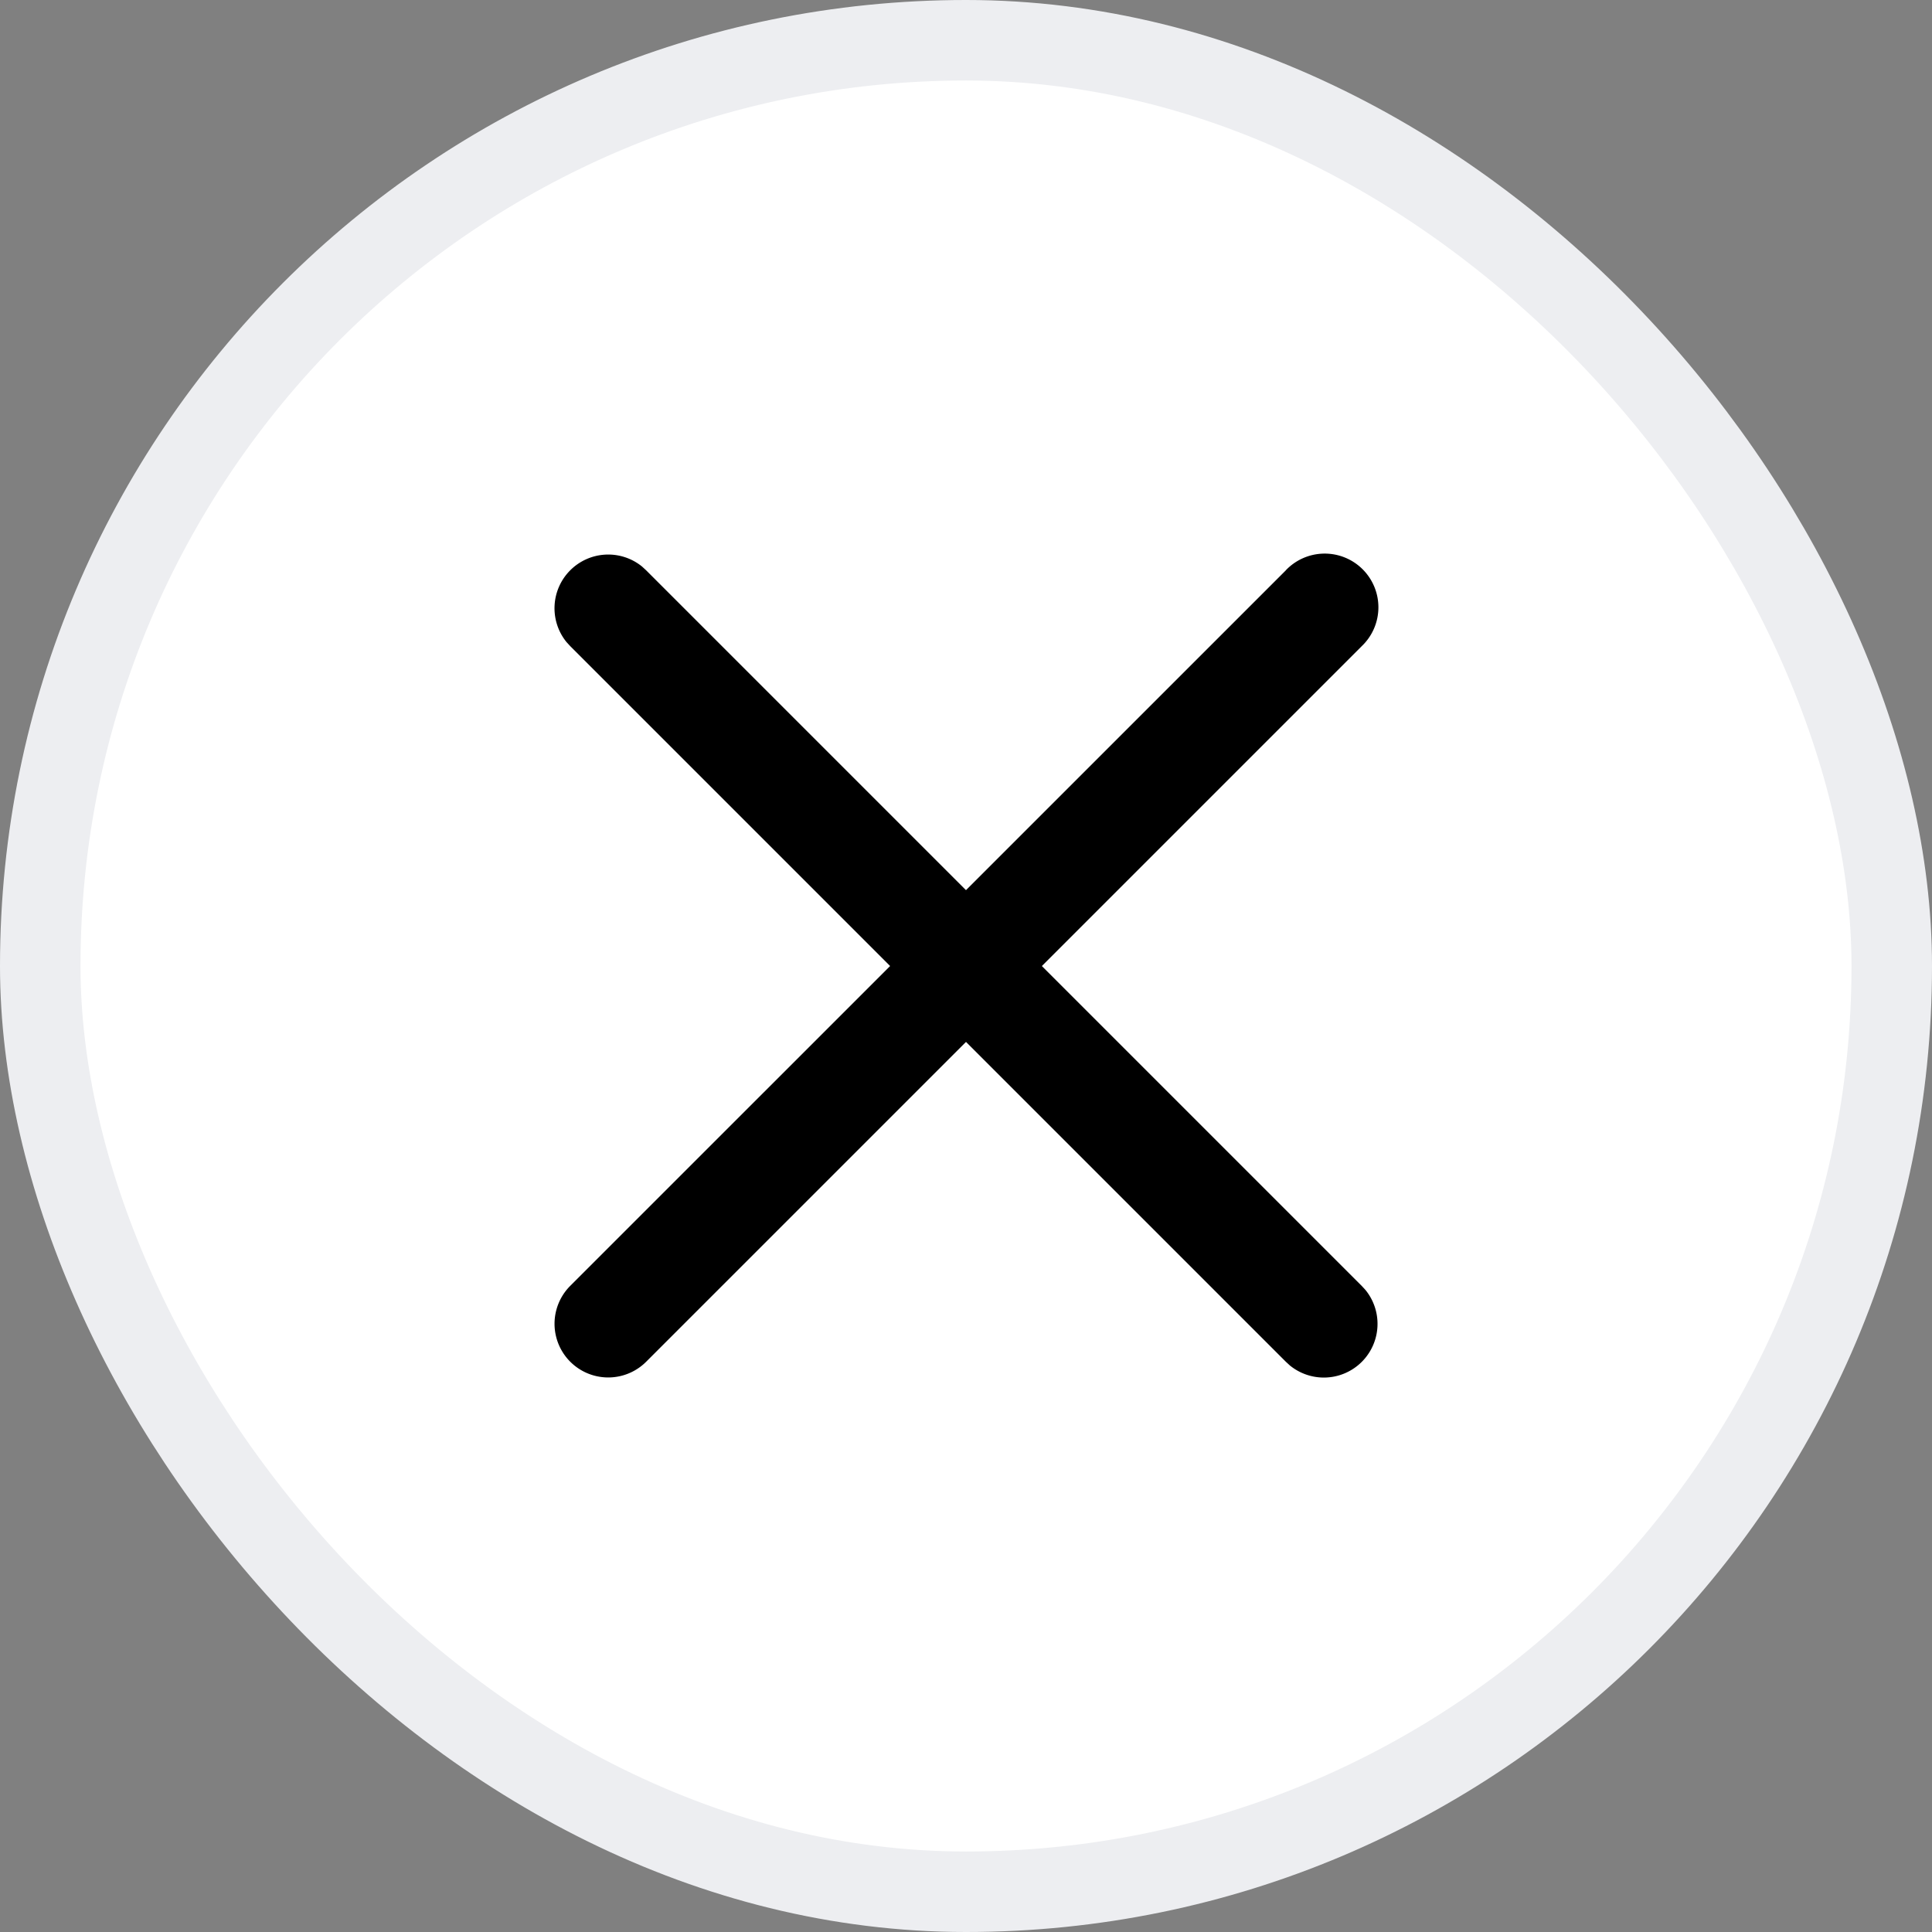 <svg width="24" height="24" viewBox="0 0 24 24" fill="none" xmlns="http://www.w3.org/2000/svg"><rect x="0" y="0" width="24" height="24" fill="#808080" stroke="none"/><rect x=".5" y=".5" width="23" height="23" rx="11.5" fill="#fff"/><rect x=".5" y=".5" width="23" height="23" rx="11.5" stroke="#EDEEF1"/><path d="M15.973 7.084a.667.667 0 11.943.943l-8.889 8.889a.666.666 0 11-.943-.943l8.89-8.889z" fill="#000"/><path d="M7.084 7.084a.667.667 0 01.892-.046l.05.046 8.89 8.89.046.05a.667.667 0 01-.939.938l-.05-.046-8.889-8.889-.046-.05a.667.667 0 01.046-.893z" fill="#000"/></svg>